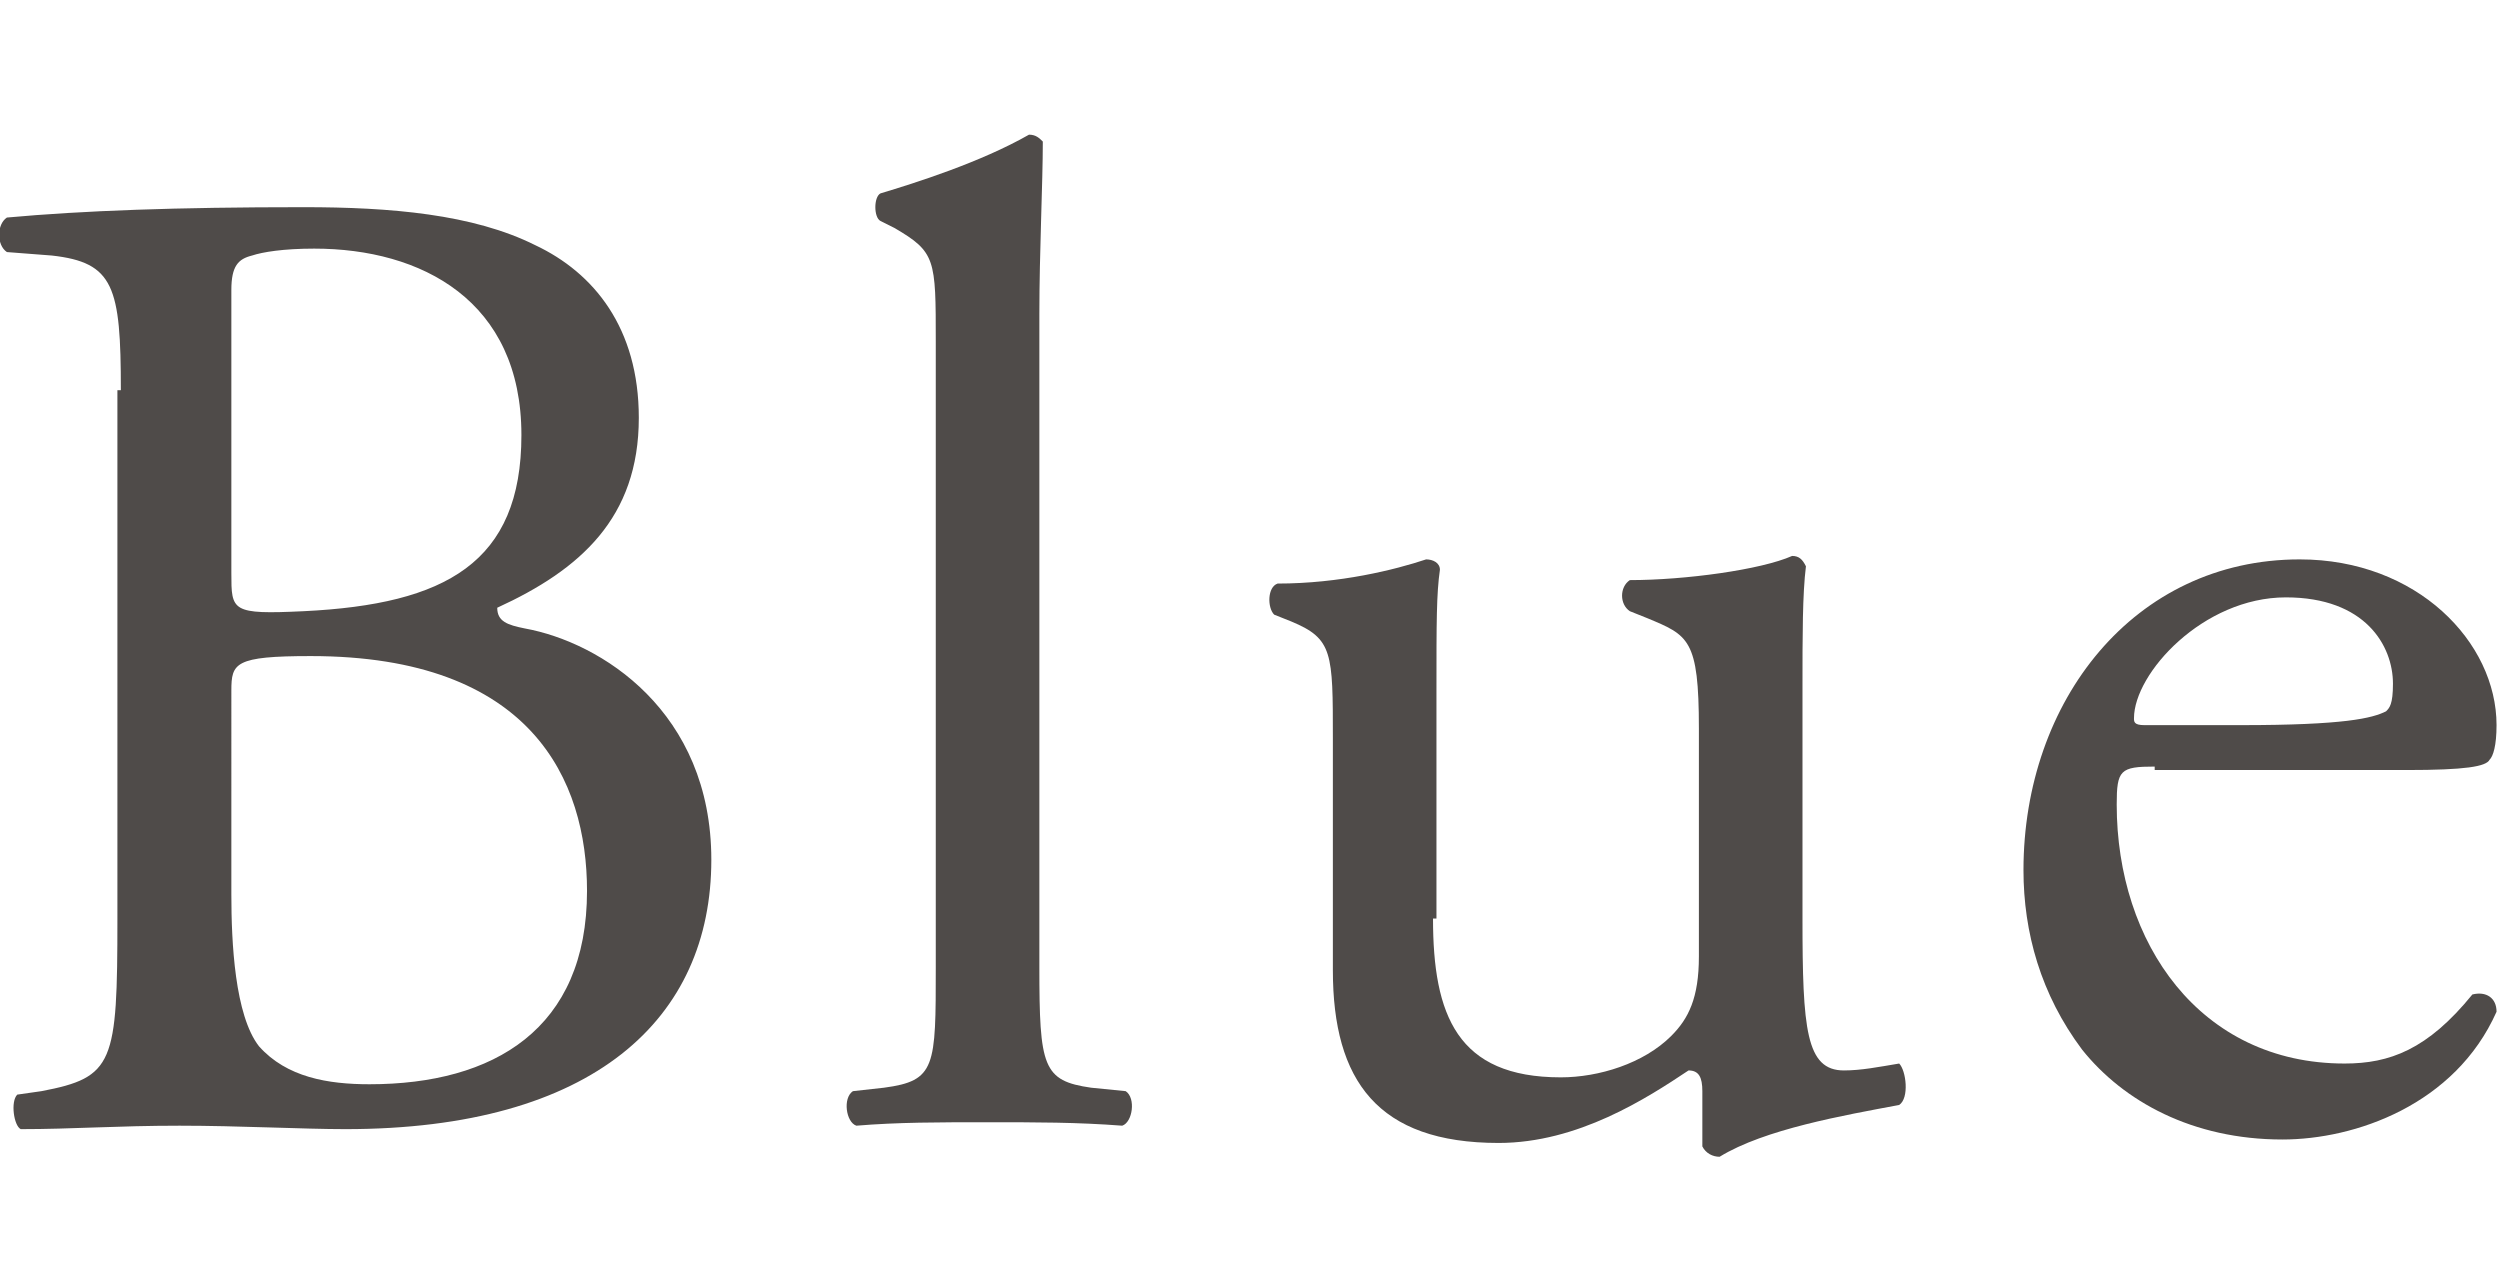 <?xml version="1.0" encoding="utf-8"?>
<!-- Generator: Adobe Illustrator 27.3.1, SVG Export Plug-In . SVG Version: 6.00 Build 0)  -->
<svg version="1.1" id="_レイヤー_2" xmlns="http://www.w3.org/2000/svg" xmlns:xlink="http://www.w3.org/1999/xlink" x="0px"
	 y="0px" viewBox="0 0 72.4 37.3" style="enable-background:new 0 0 72.4 37.3;" xml:space="preserve">
<style type="text/css">
	.st0{fill:#4F4B49;}
</style>
<g>
	<g>
		<path class="st0" d="M3.5,11.3c0-3-0.2-3.7-2-3.9L0.2,7.3c-0.3-0.2-0.3-0.8,0-1c2.2-0.2,4.9-0.3,8.6-0.3c2.5,0,4.9,0.2,6.7,1.1
			c1.7,0.8,3,2.4,3,5c0,2.9-1.7,4.4-4.1,5.5c0,0.4,0.3,0.5,0.8,0.6c2.2,0.4,5.4,2.4,5.4,6.7c0,4.6-3.4,7.8-10.6,7.8
			c-1.2,0-3.1-0.1-4.8-0.1c-1.8,0-3.1,0.1-4.6,0.1c-0.2-0.1-0.3-0.8-0.1-1l0.7-0.1c2.1-0.4,2.2-0.8,2.2-5V11.3z M6.7,16.6
			c0,1.1,0,1.2,2.1,1.1c4.1-0.2,6.3-1.4,6.3-5.1c0-3.9-2.9-5.4-6-5.4c-0.9,0-1.5,0.1-1.8,0.2c-0.4,0.1-0.6,0.3-0.6,1V16.6z
			 M6.7,25.9c0,1.4,0.1,3.5,0.8,4.4c0.8,0.9,2,1.1,3.2,1.1c3.6,0,6.3-1.6,6.3-5.6c0-3.2-1.6-6.8-8-6.8c-2.2,0-2.3,0.2-2.3,1V25.9z"
			/>
		<path class="st0" d="M30.1,28c0,2.9,0.1,3.3,1.5,3.5l1,0.1c0.3,0.2,0.2,0.9-0.1,1c-1.3-0.1-2.5-0.1-3.9-0.1c-1.4,0-2.6,0-3.8,0.1
			c-0.3-0.1-0.4-0.8-0.1-1l0.9-0.1c1.5-0.2,1.5-0.6,1.5-3.5V9.9c0-2.4,0-2.6-1.2-3.3l-0.4-0.2c-0.2-0.1-0.2-0.7,0-0.8
			c1-0.3,2.9-0.9,4.3-1.7c0.2,0,0.3,0.1,0.4,0.2c0,1.2-0.1,3.2-0.1,5V28z"/>
		<path class="st0" d="M41.5,26.6c0,2.8,0.7,4.6,3.7,4.6c1.1,0,2.4-0.4,3.2-1.2c0.5-0.5,0.8-1.1,0.8-2.3v-6.6c0-2.6-0.3-2.7-1.5-3.2
			l-0.5-0.2c-0.3-0.2-0.3-0.7,0-0.9c1.6,0,3.8-0.3,4.7-0.7c0.2,0,0.3,0.1,0.4,0.3c-0.1,0.8-0.1,2-0.1,3.5v6.7c0,3.2,0.1,4.4,1.2,4.4
			c0.5,0,1-0.1,1.6-0.2c0.2,0.2,0.3,1,0,1.2c-1.6,0.3-3.9,0.7-5.2,1.5c-0.2,0-0.4-0.1-0.5-0.3v-1.6c0-0.4-0.1-0.6-0.4-0.6
			c-1.2,0.8-3.2,2.1-5.5,2.1c-3.5,0-4.8-1.8-4.8-5v-6.7c0-2.5,0-2.9-1.2-3.4l-0.5-0.2c-0.2-0.2-0.2-0.8,0.1-0.9
			c1.8,0,3.4-0.4,4.3-0.7c0.2,0,0.4,0.1,0.4,0.3c-0.1,0.7-0.1,1.5-0.1,3.5V26.6z"/>
		<path class="st0" d="M62.4,22.2c-1,0-1.1,0.1-1.1,1.1c0,4,2.4,7.5,6.6,7.5c1.3,0,2.4-0.4,3.7-2c0.4-0.1,0.7,0.1,0.7,0.5
			C71.1,32,68.2,33,66.1,33c-2.6,0-4.6-1.1-5.8-2.6c-1.2-1.6-1.7-3.4-1.7-5.2c0-4.9,3.2-9,8-9c3.4,0,5.7,2.4,5.7,4.8
			c0,0.6-0.1,0.9-0.2,1c-0.1,0.2-0.7,0.3-2.4,0.3H62.4z M64.9,21c3,0,3.8-0.2,4.2-0.4c0.1-0.1,0.2-0.2,0.2-0.8
			c0-1.1-0.8-2.5-3.1-2.5c-2.4,0-4.4,2.2-4.4,3.5c0,0.1,0,0.2,0.3,0.2H64.9z"/>
	</g>
</g>
</svg>
